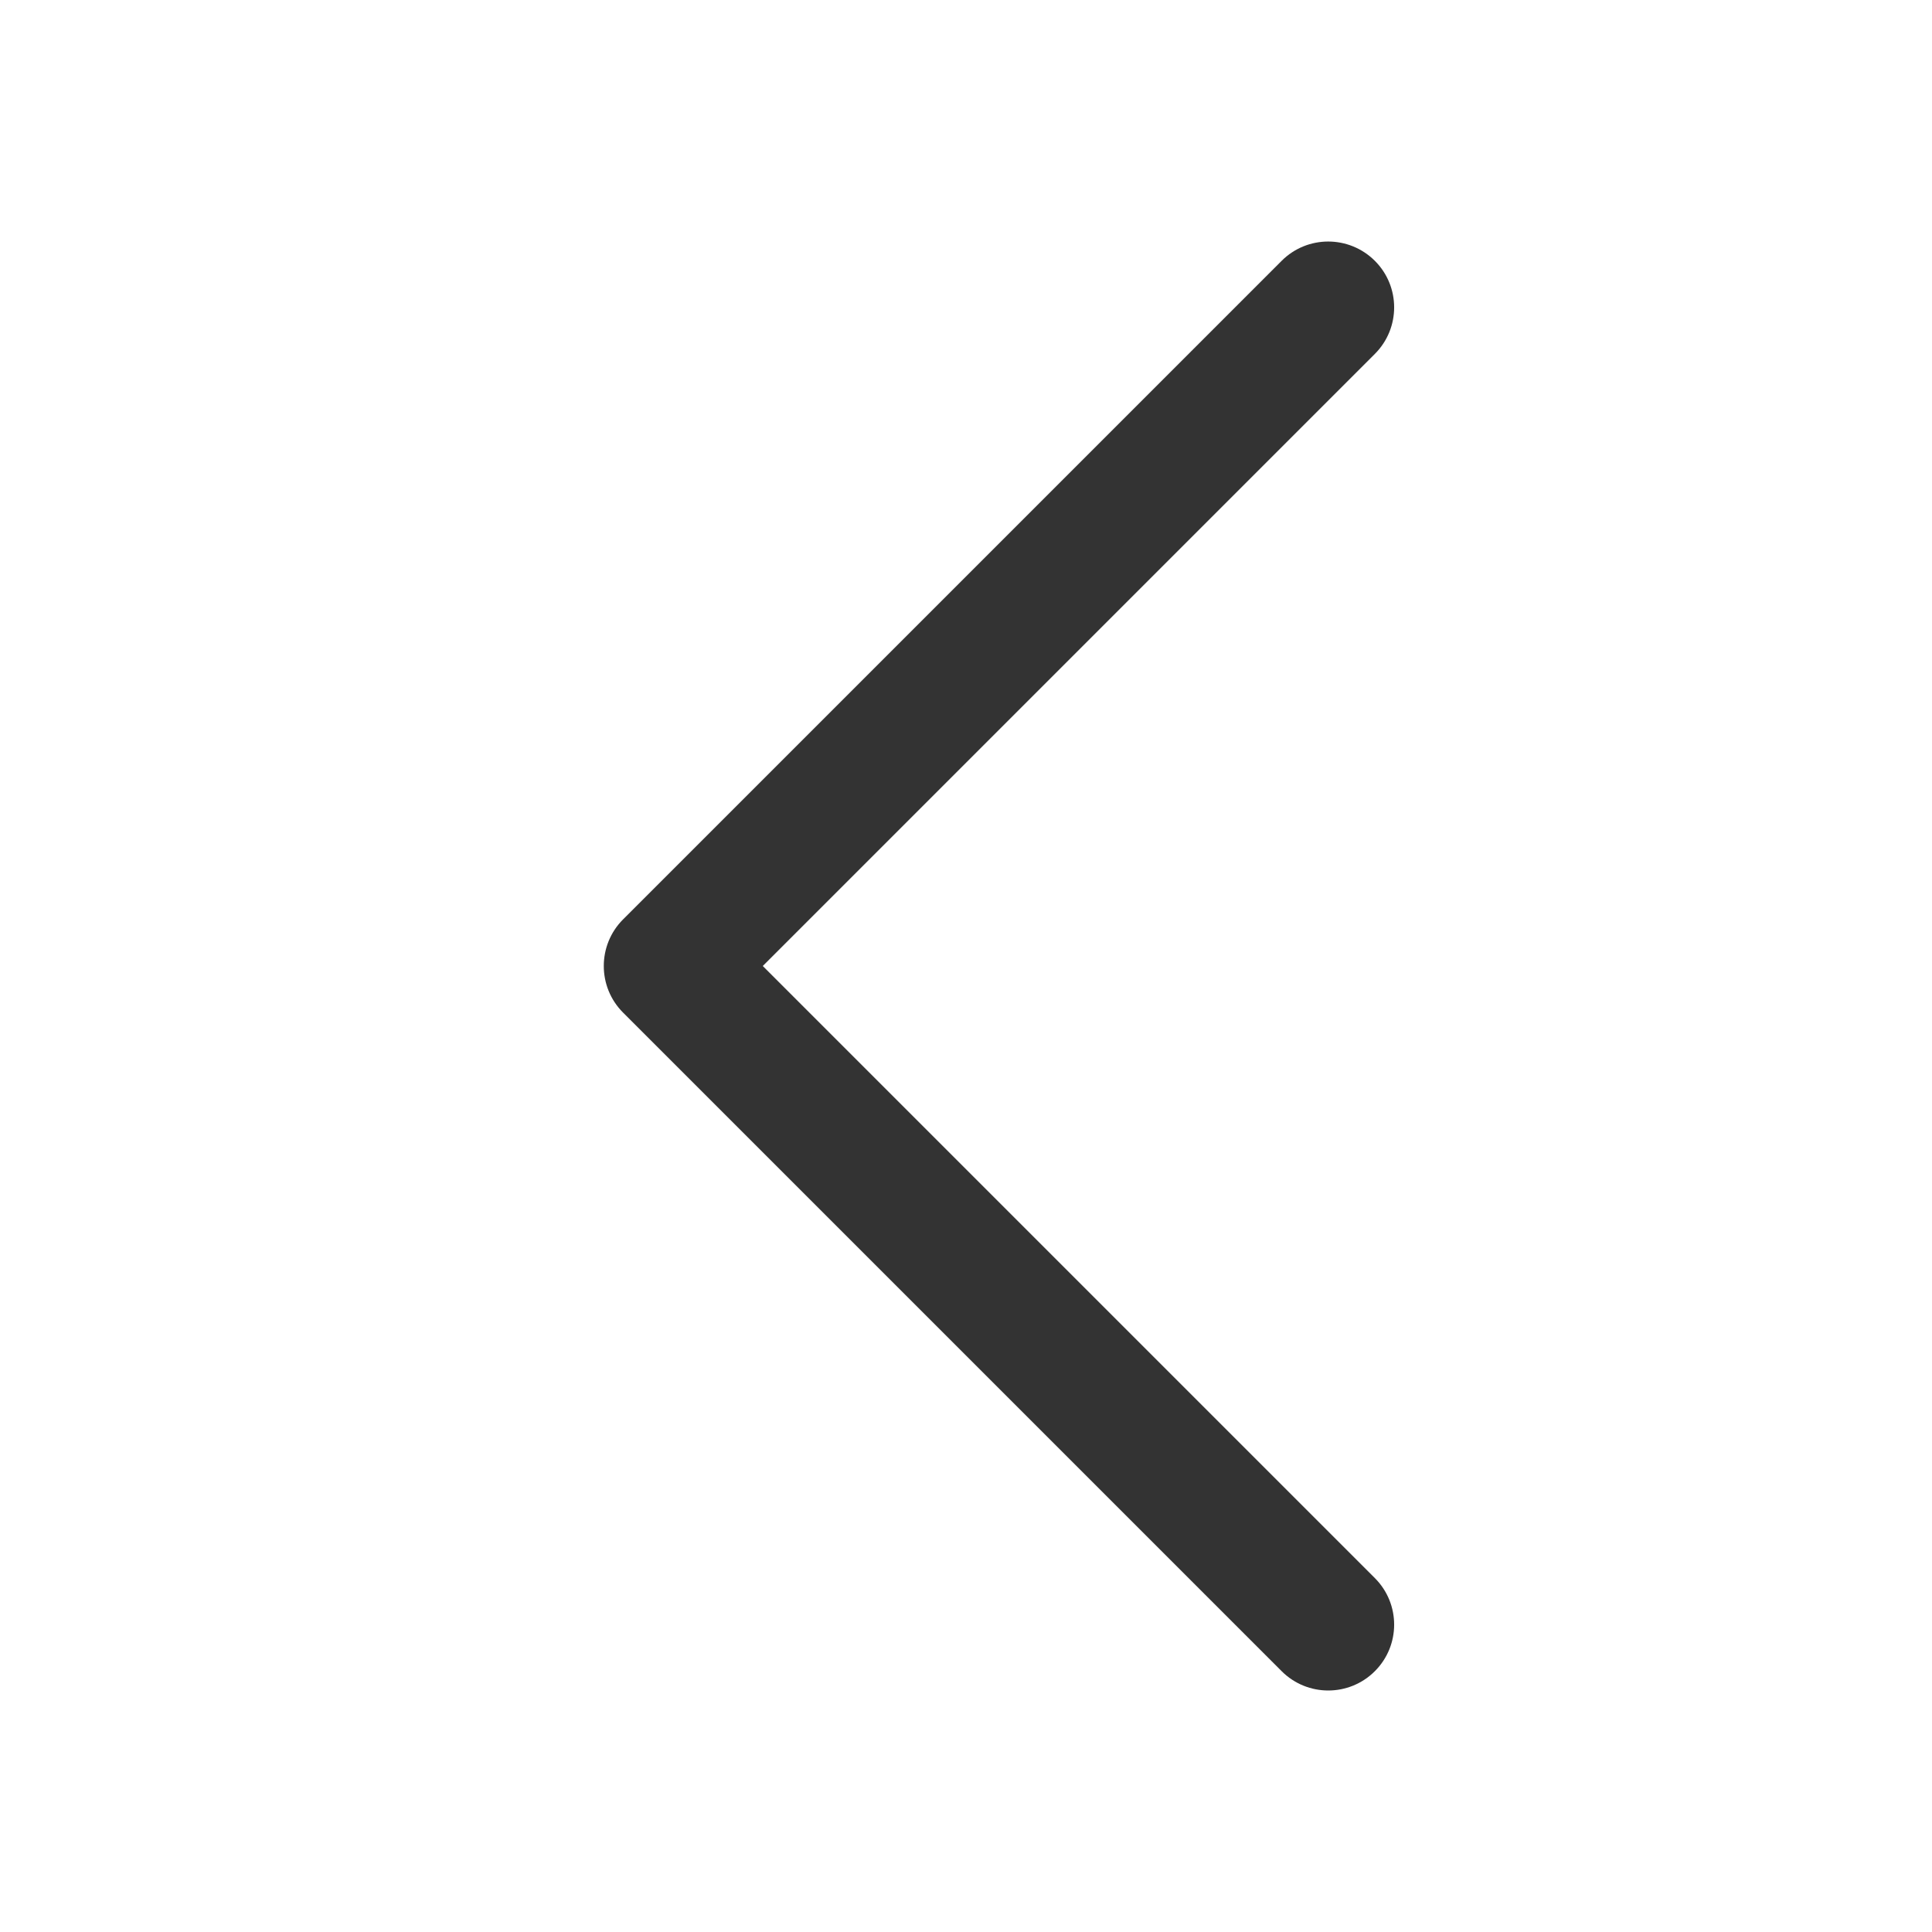 <svg xmlns="http://www.w3.org/2000/svg" fill="none" viewBox="0 0 16 16" height="16" width="16">
<g id="16_arrow2 L">
<path fill="#333333" d="M11 14C11.139 14 11.279 13.947 11.386 13.84C11.599 13.627 11.599 13.282 11.386 13.069L6.317 8L11.386 2.931C11.599 2.718 11.599 2.373 11.386 2.16C11.172 1.947 10.827 1.947 10.614 2.16L5.16 7.614C4.947 7.827 4.947 8.173 5.16 8.386L10.614 13.84C10.721 13.947 10.861 14 11 14Z" id="Right_Arrow_4_"></path>
</g>
</svg>
